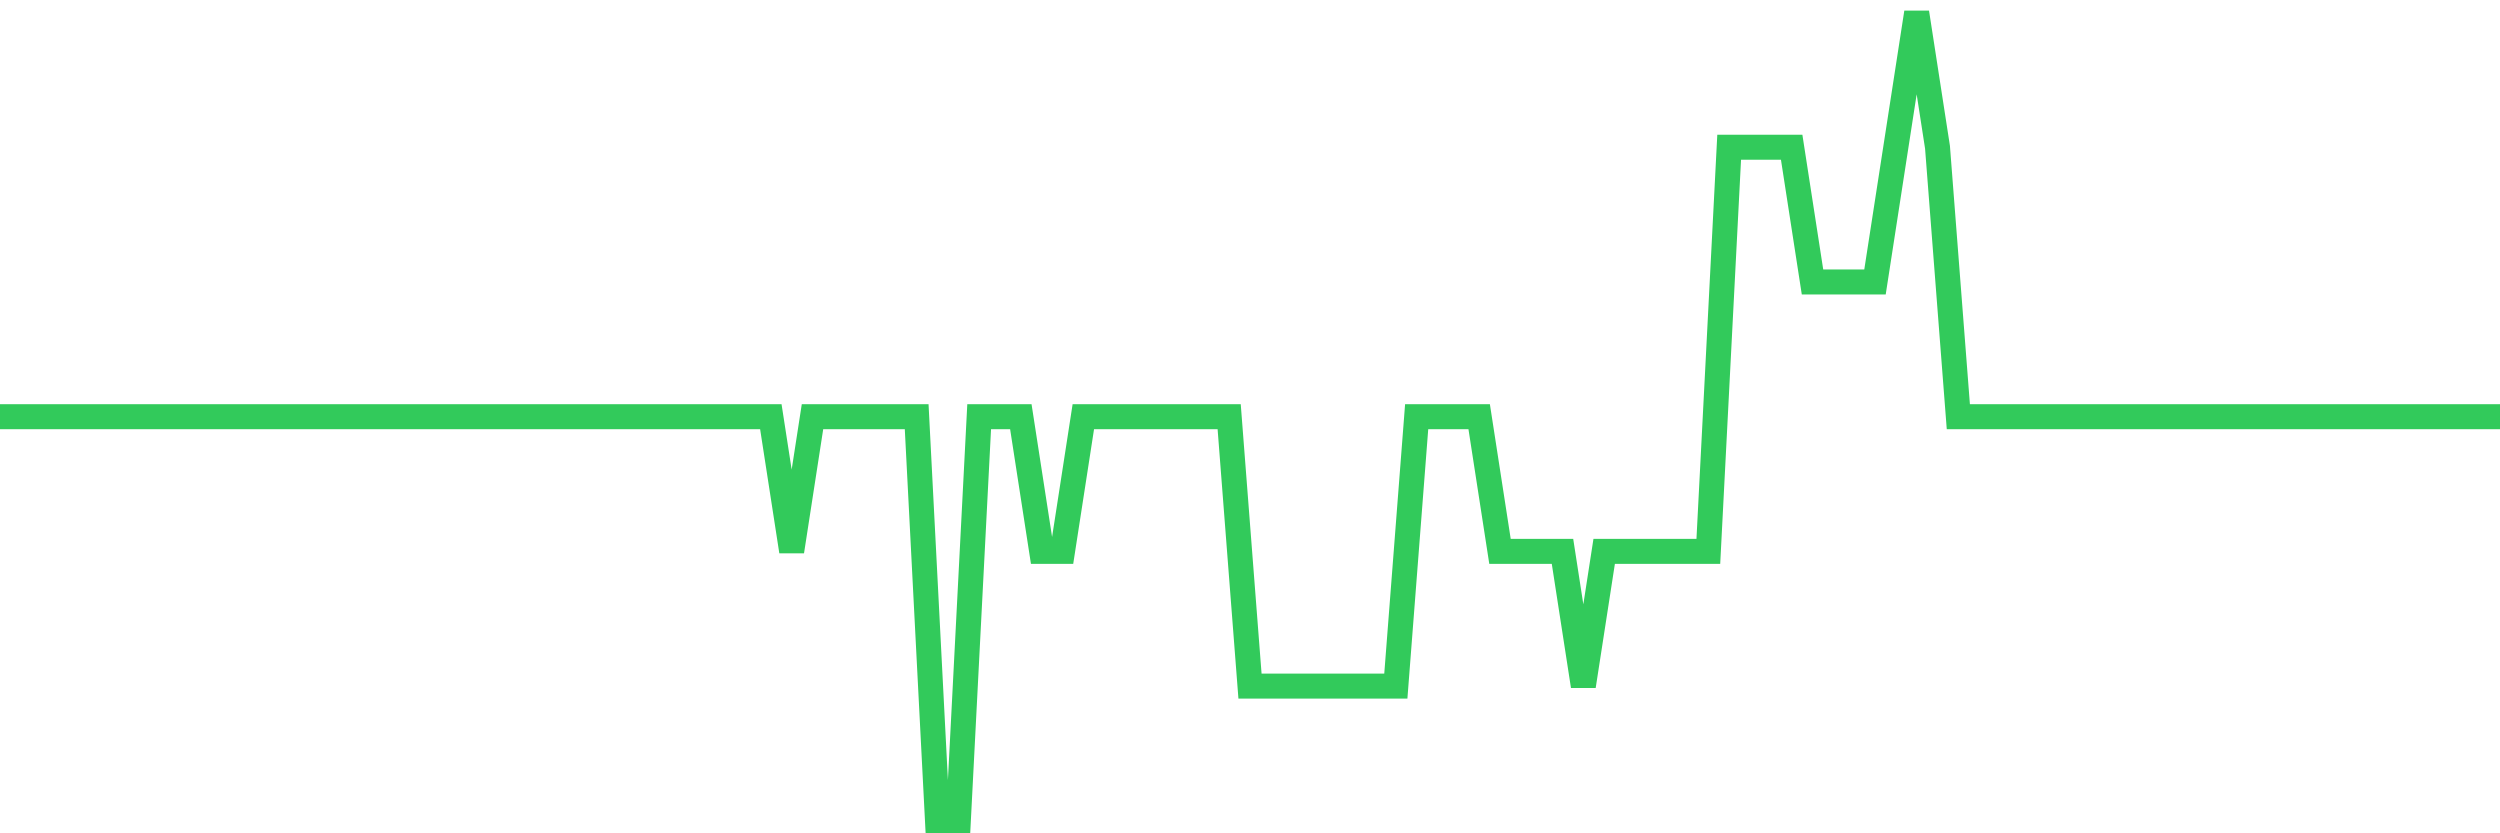 <svg
  xmlns="http://www.w3.org/2000/svg"
  xmlns:xlink="http://www.w3.org/1999/xlink"
  width="120"
  height="40"
  viewBox="0 0 120 40"
  preserveAspectRatio="none"
>
  <polyline
    points="0,20 1,20 2,20 3,20 4,20 5,20 6,20 7,20 8,20 9,20 10,20 11,20 12,20 13,20 14,20 15,20 16,20 17,20 18,20 19,20 20,20 21,20 22,20 23,20 24,20 25,20 26,20 27,20 28,20 29,20 30,20 31,20 32,20 33,20 34,20 35,20 36,20 37,20 38,26.467 39,20 40,20 41,20 42,20 43,20 44,20 45,39.4 46,39.4 47,20 48,20 49,20 50,26.467 51,26.467 52,20 53,20 54,20 55,20 56,20 57,20 58,20 59,20 60,32.933 61,32.933 62,32.933 63,32.933 64,32.933 65,32.933 66,32.933 67,32.933 68,20 69,20 70,20 71,20 72,26.467 73,26.467 74,26.467 75,26.467 76,32.933 77,26.467 78,26.467 79,26.467 80,26.467 81,26.467 82,26.467 83,7.067 84,7.067 85,7.067 86,7.067 87,13.533 88,13.533 89,13.533 90,13.533 91,7.067 92,0.6 93,7.067 94,20 95,20 96,20 97,20 98,20 99,20 100,20 101,20 102,20 103,20 104,20 105,20 106,20 107,20 108,20 109,20 110,20 111,20 112,20 113,20 114,20 115,20 116,20 117,20 118,20 119,20 120,20"
    fill="none"
    stroke="#32ca5b"
    stroke-width="1.2"
  >
  </polyline>
</svg>